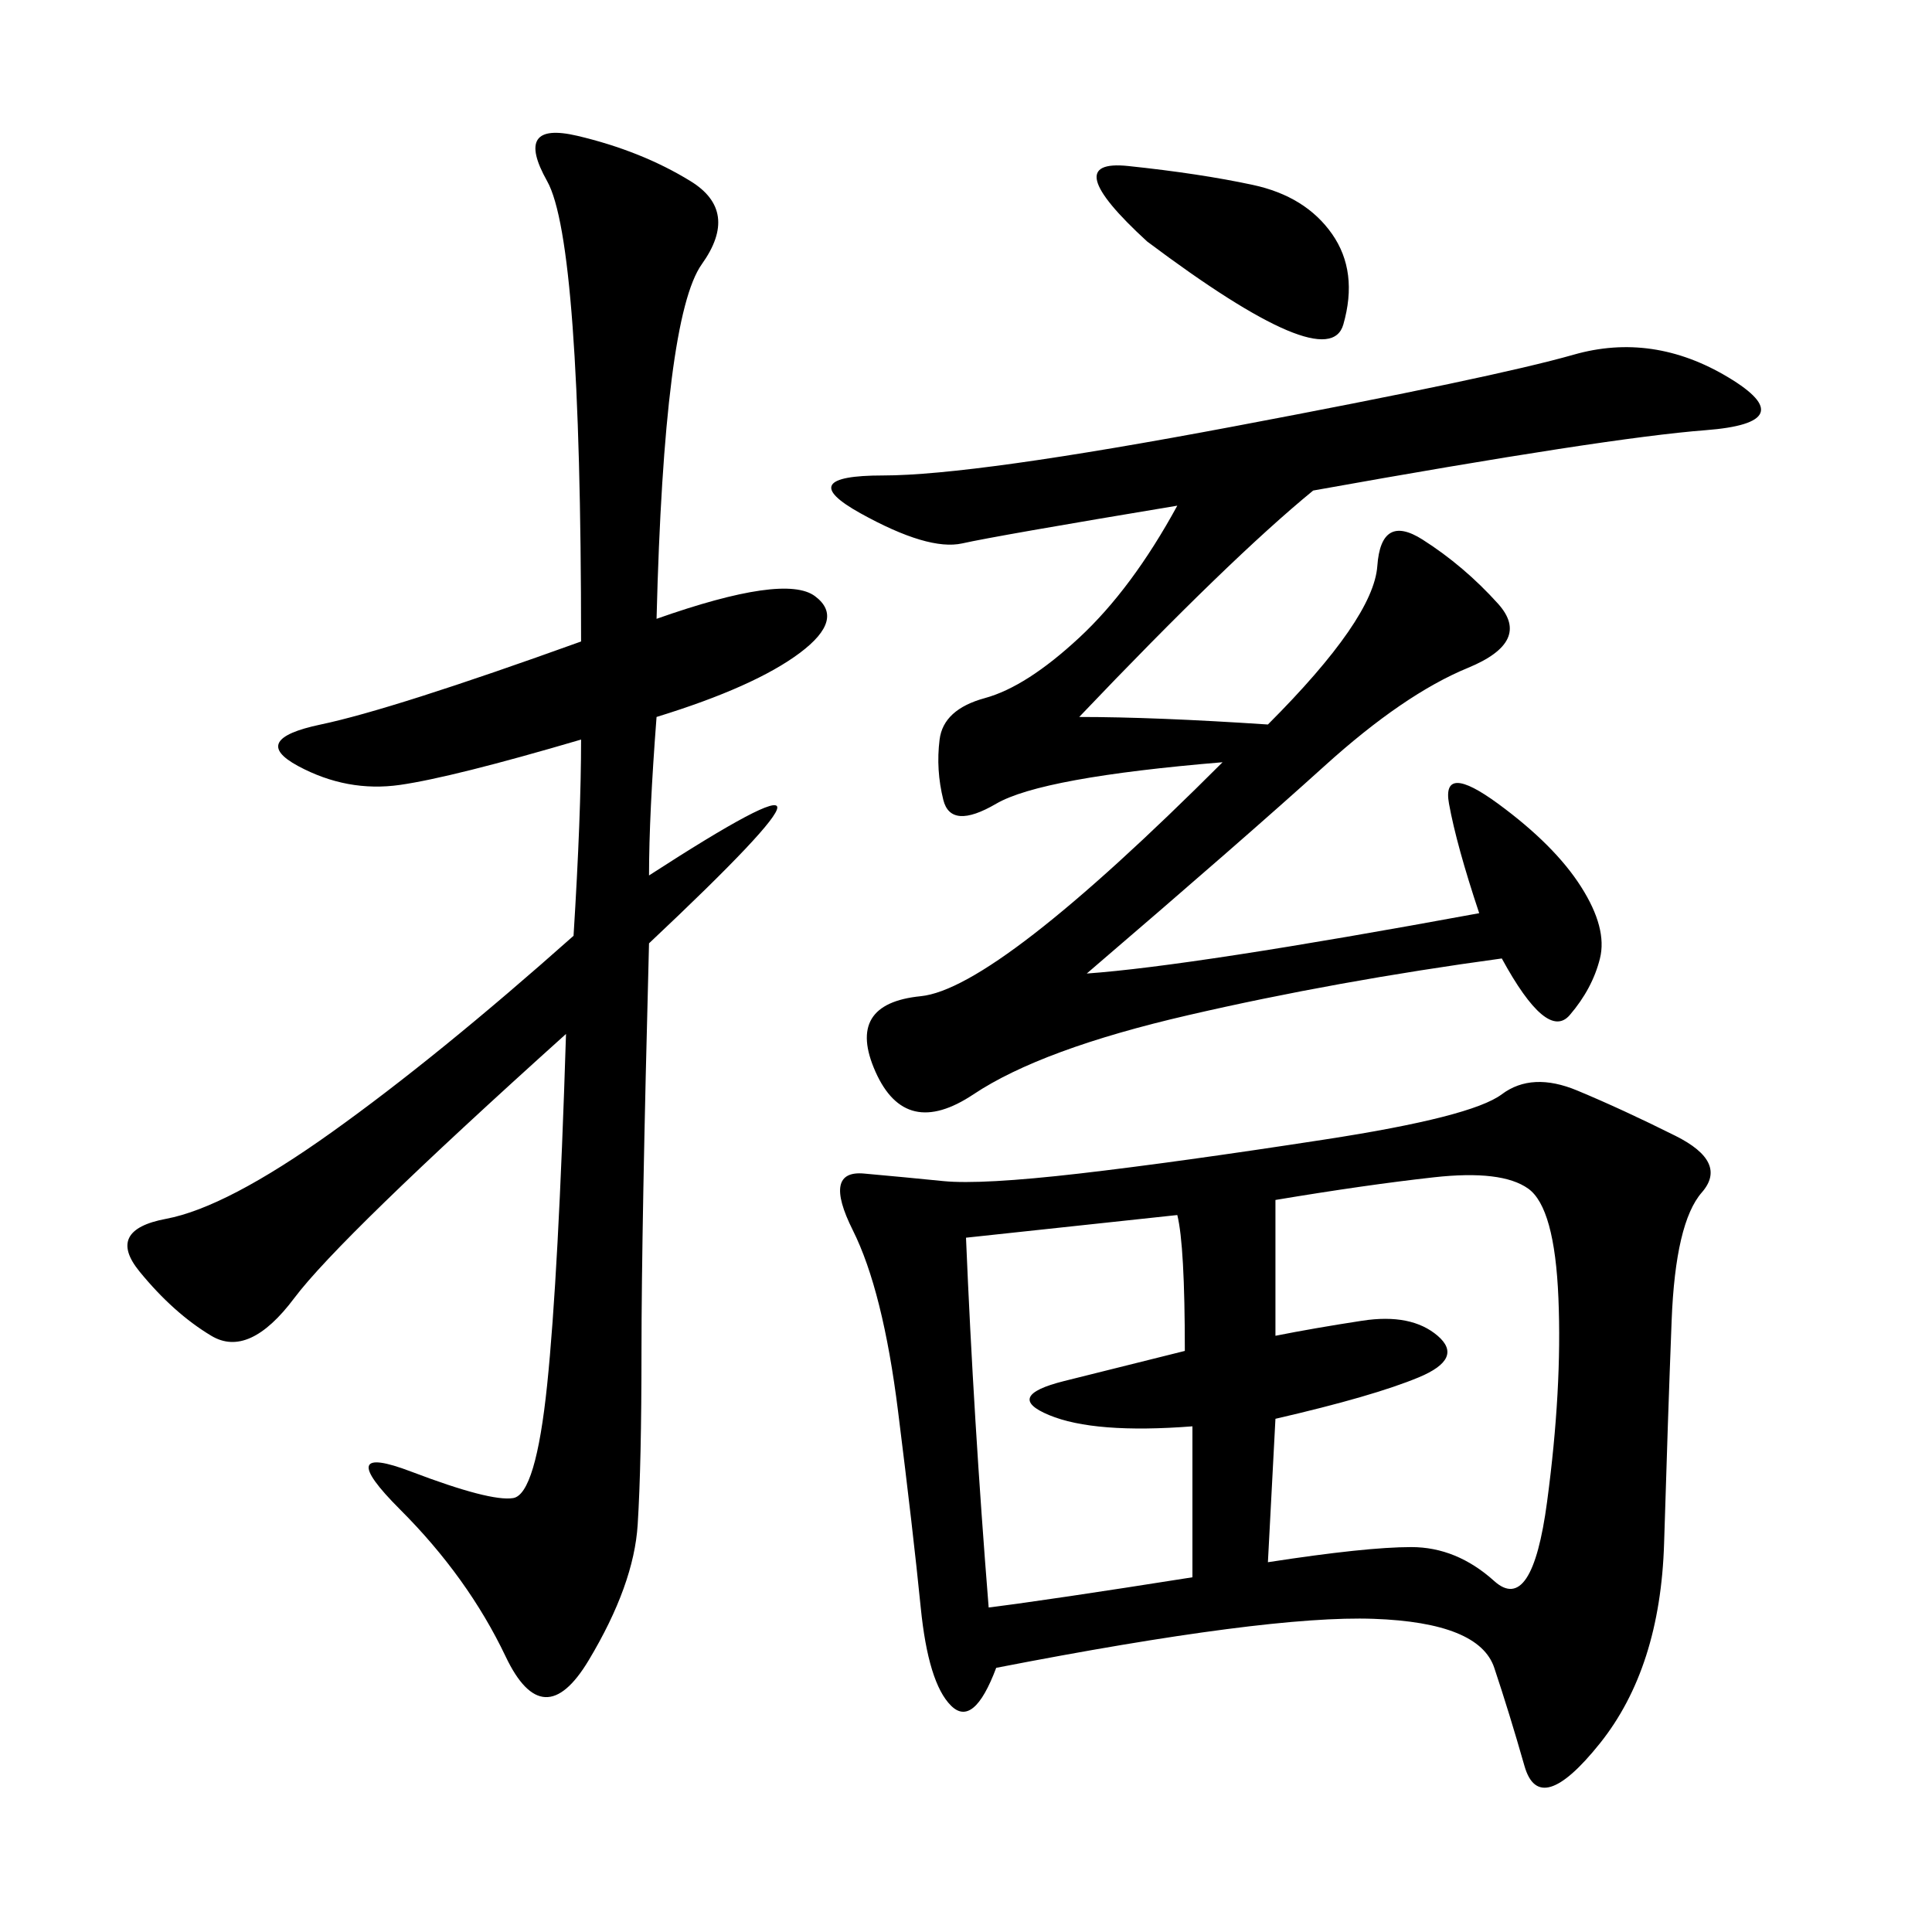 <svg xmlns="http://www.w3.org/2000/svg" xmlns:xlink="http://www.w3.org/1999/xlink" width="300" height="300"><path d="M154.69 258.98Q151.17 268.36 147.66 264.84Q144.14 261.33 142.97 249.61Q141.80 237.89 139.45 219.14Q137.11 200.39 132.42 191.02Q127.73 181.64 134.18 182.23Q140.63 182.81 146.48 183.40Q152.34 183.98 167.58 182.23Q182.81 180.47 205.66 176.95Q228.52 173.44 233.20 169.92Q237.89 166.41 244.92 169.34Q251.95 172.27 260.16 176.37Q268.36 180.47 264.26 185.16Q260.16 189.84 259.57 205.08Q258.98 220.31 258.40 239.65Q257.81 258.98 248.44 270.70Q239.06 282.42 236.72 274.22Q234.38 266.02 232.03 258.98Q229.69 251.95 213.28 251.37Q196.88 250.78 154.69 258.98L154.69 258.98ZM101.95 96.09Q121.88 89.06 126.56 92.58Q131.25 96.09 124.22 101.37Q117.19 106.64 101.95 111.33L101.95 111.33Q100.78 126.56 100.78 135.94L100.78 135.94Q120.70 123.05 120.70 125.39L120.70 125.39Q120.70 127.73 100.78 146.48L100.78 146.48Q99.61 191.02 99.61 209.77L99.61 209.77Q99.61 227.34 99.02 236.72Q98.44 246.09 91.41 257.81Q84.38 269.53 78.52 257.23Q72.66 244.92 62.11 234.38Q51.56 223.83 63.87 228.52Q76.17 233.20 79.69 232.62Q83.20 232.03 84.96 215.04Q86.72 198.05 87.89 160.55L87.89 160.55Q52.73 192.19 45.70 201.56Q38.67 210.94 32.81 207.42Q26.95 203.91 21.68 197.46Q16.41 191.02 25.78 189.26Q35.16 187.50 51.56 175.78Q67.97 164.06 89.06 145.31L89.06 145.31Q90.23 126.56 90.23 114.84L90.23 114.84Q70.31 120.70 62.11 121.88Q53.91 123.05 46.29 118.95Q38.67 114.84 49.80 112.50Q60.94 110.16 90.23 99.61L90.23 99.61Q90.23 37.50 84.96 28.13Q79.69 18.75 89.65 21.09Q99.61 23.44 107.23 28.13Q114.84 32.81 108.98 41.02Q103.13 49.22 101.95 96.09L101.95 96.09ZM229.69 141.80Q226.17 131.25 225 124.80Q223.83 118.36 232.62 124.80Q241.41 131.25 245.51 137.70Q249.61 144.14 248.44 148.83Q247.27 153.52 243.75 157.62Q240.23 161.72 233.20 148.83L233.20 148.83Q207.42 152.34 184.57 157.62Q161.72 162.89 151.17 169.92Q140.63 176.95 135.94 166.41Q131.25 155.86 142.97 154.69Q154.69 153.52 189.84 118.36L189.84 118.36Q161.72 120.70 154.69 124.80Q147.66 128.91 146.48 124.22Q145.31 119.53 145.90 114.84Q146.48 110.16 152.93 108.40Q159.38 106.64 167.58 99.02Q175.78 91.41 182.81 78.52L182.81 78.52Q154.69 83.20 149.41 84.38Q144.14 85.55 133.59 79.69Q123.05 73.83 137.11 73.83L137.11 73.83Q151.17 73.83 191.60 66.21Q232.03 58.59 244.34 55.08Q256.64 51.56 268.36 58.59Q280.08 65.63 264.84 66.80Q249.61 67.97 203.91 76.17L203.91 76.17Q191.02 86.72 167.58 111.33L167.58 111.33Q179.30 111.33 196.88 112.50L196.88 112.50Q213.28 96.09 213.87 87.89Q214.45 79.69 220.90 83.79Q227.34 87.89 232.62 93.75Q237.89 99.61 227.93 103.71Q217.97 107.81 205.66 118.95Q193.36 130.08 168.75 151.17L168.75 151.17Q185.16 150 229.69 141.80L229.69 141.80ZM196.88 242.58Q212.11 240.23 219.14 240.23L219.14 240.23Q226.17 240.23 232.03 245.51Q237.89 250.78 240.23 233.20Q242.58 215.63 241.99 201.56Q241.41 187.50 237.30 184.57Q233.20 181.64 222.66 182.81Q212.11 183.98 198.05 186.33L198.05 186.33L198.05 207.42Q203.91 206.25 211.52 205.08Q219.14 203.91 223.24 207.42Q227.34 210.94 220.31 213.87Q213.28 216.80 198.05 220.31L198.05 220.31L196.88 242.58ZM185.16 221.48Q169.92 222.66 162.89 219.73Q155.86 216.80 165.23 214.45L165.23 214.45L183.98 209.77Q183.98 193.36 182.81 188.67L182.81 188.67L150 192.19Q151.17 220.31 153.52 249.61L153.52 249.61Q162.89 248.44 185.16 244.92L185.16 244.92L185.16 221.48ZM178.13 37.50Q164.06 24.61 175.20 25.78Q186.33 26.95 194.53 28.71Q202.73 30.47 206.84 36.33Q210.94 42.19 208.59 50.39Q206.25 58.59 178.13 37.50L178.13 37.50Z"/></svg>